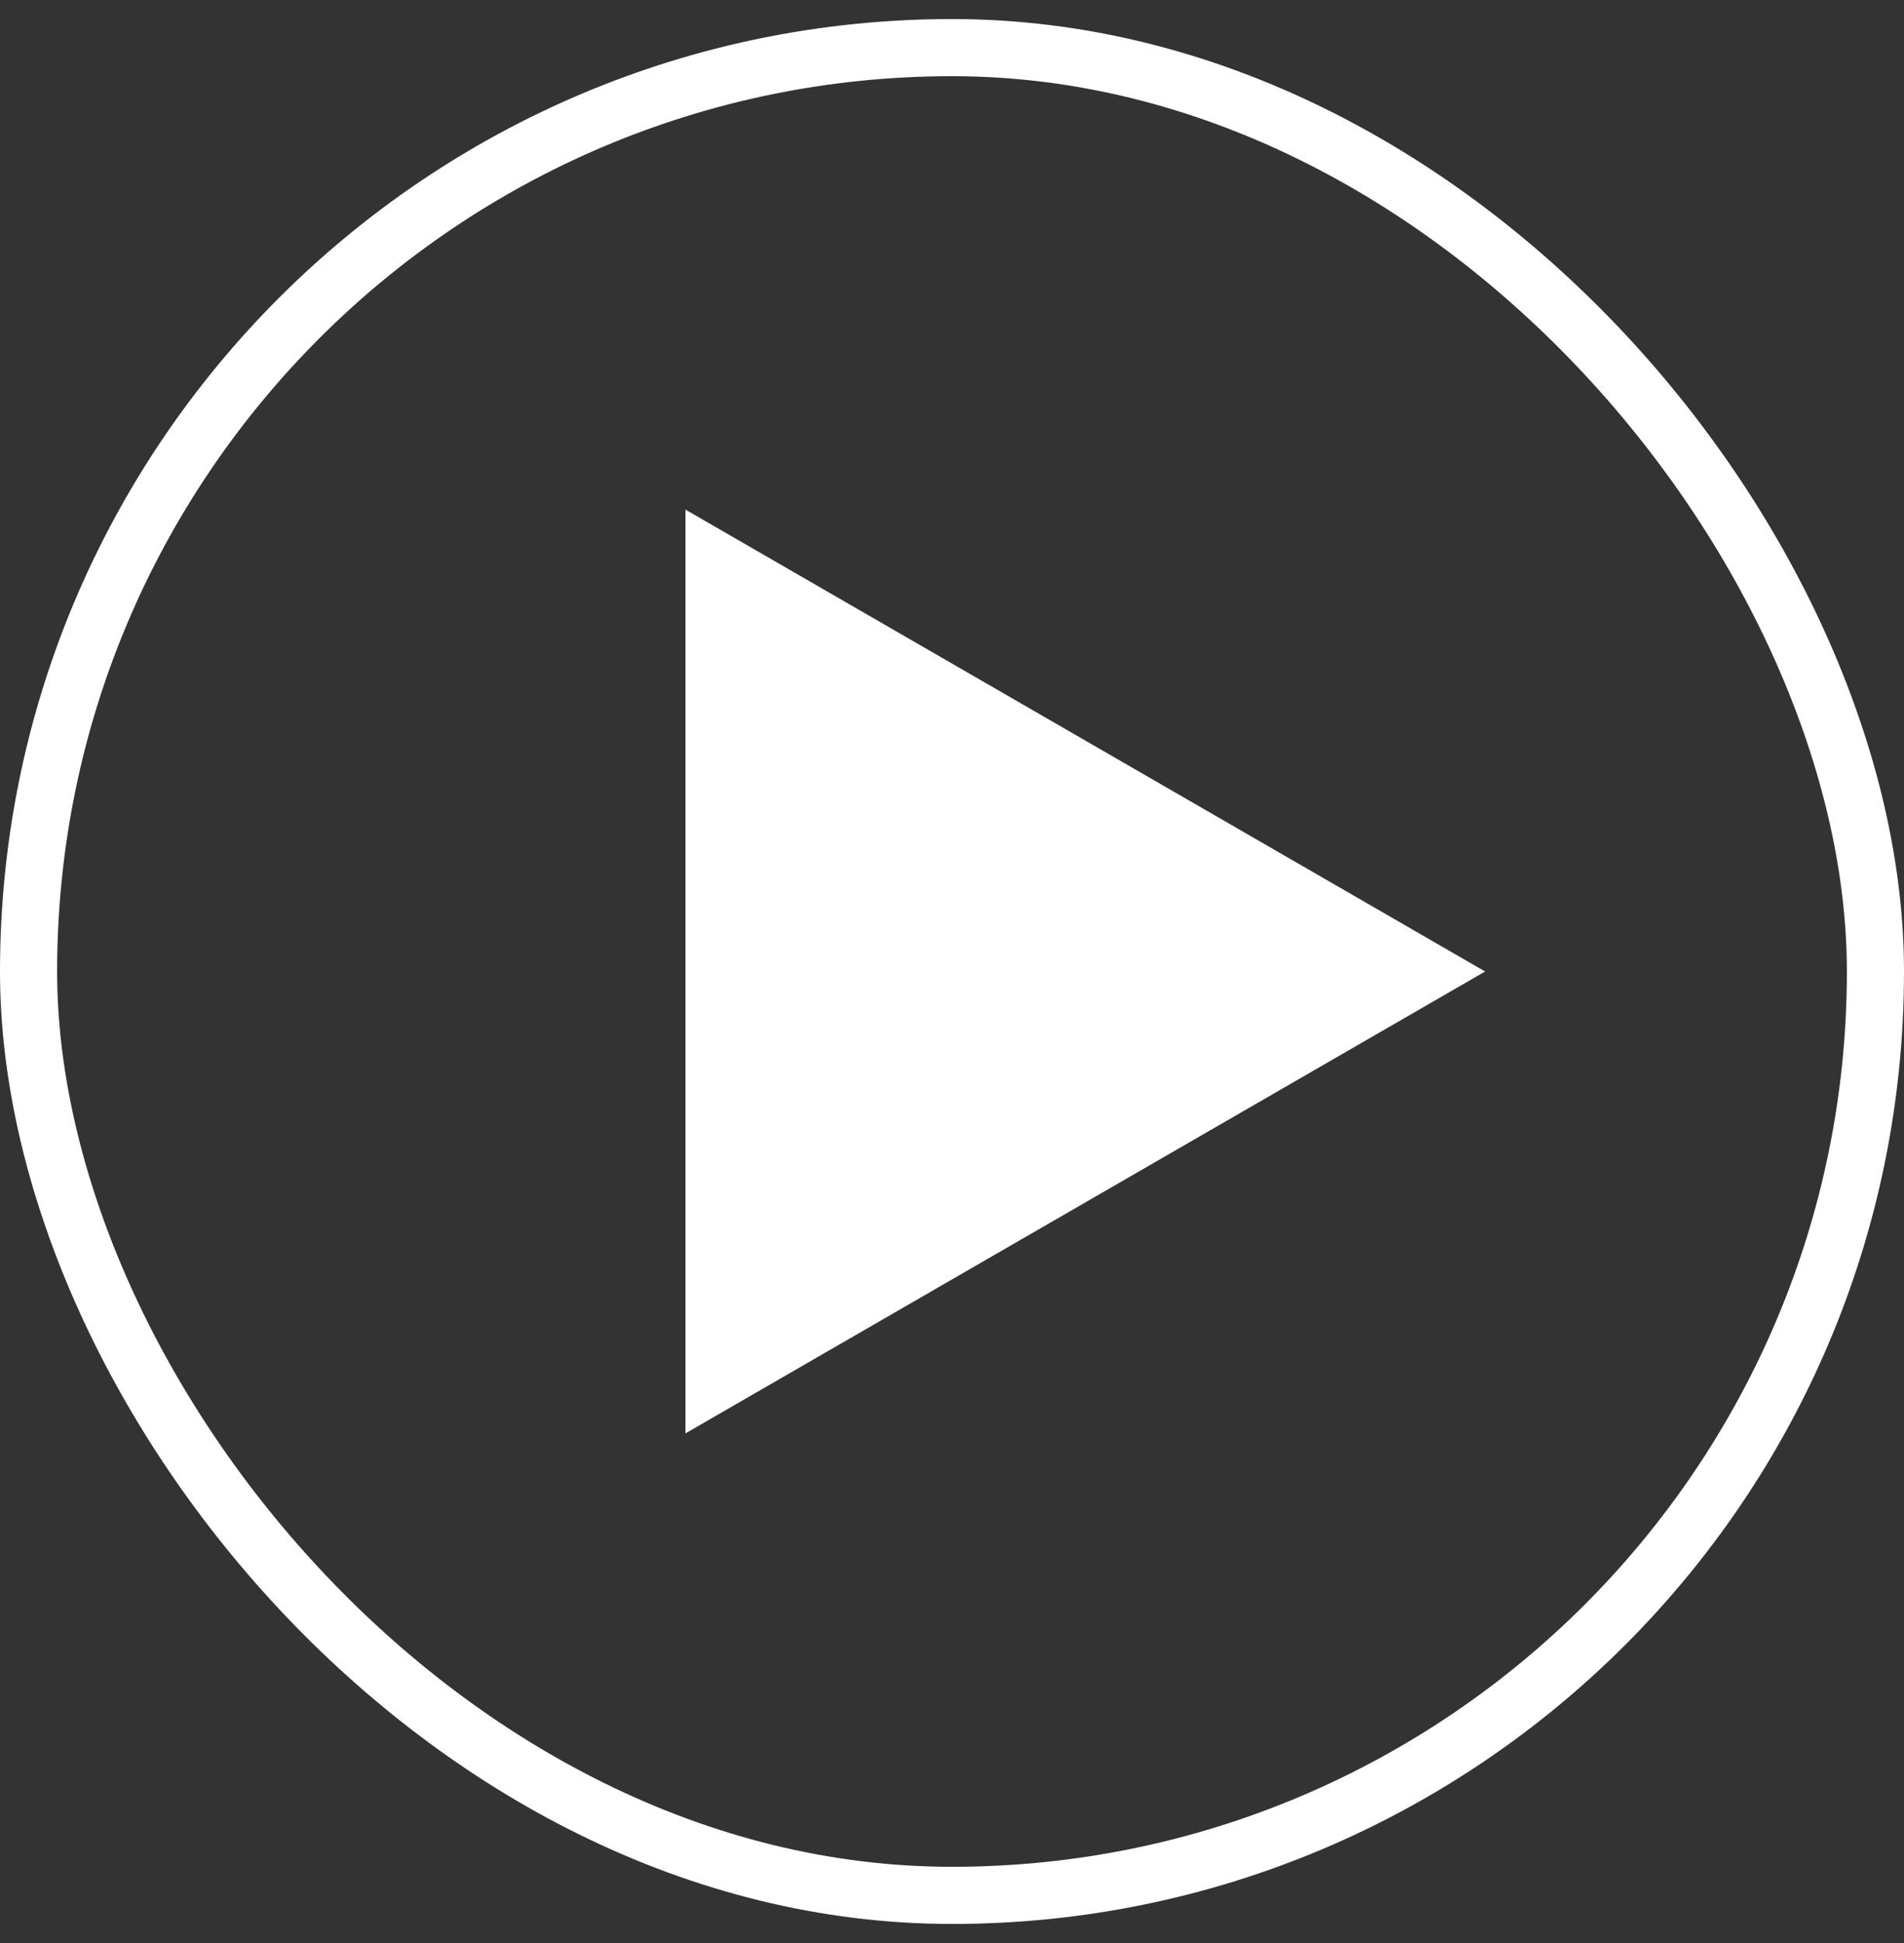 <svg width="50" height="51" viewBox="0 0 50 51" fill="none" xmlns="http://www.w3.org/2000/svg">
<rect x="0" y="0" width="50" height="51" fill="#333333" stroke="none"/>
<rect x="0.75" y="1.25" width="48.5" height="48.5" rx="24.25" stroke="white" stroke-width="1.5"/>
<path d="M39 25.5L18 37.624L18 13.376L39 25.5Z" fill="white"/>
</svg>
